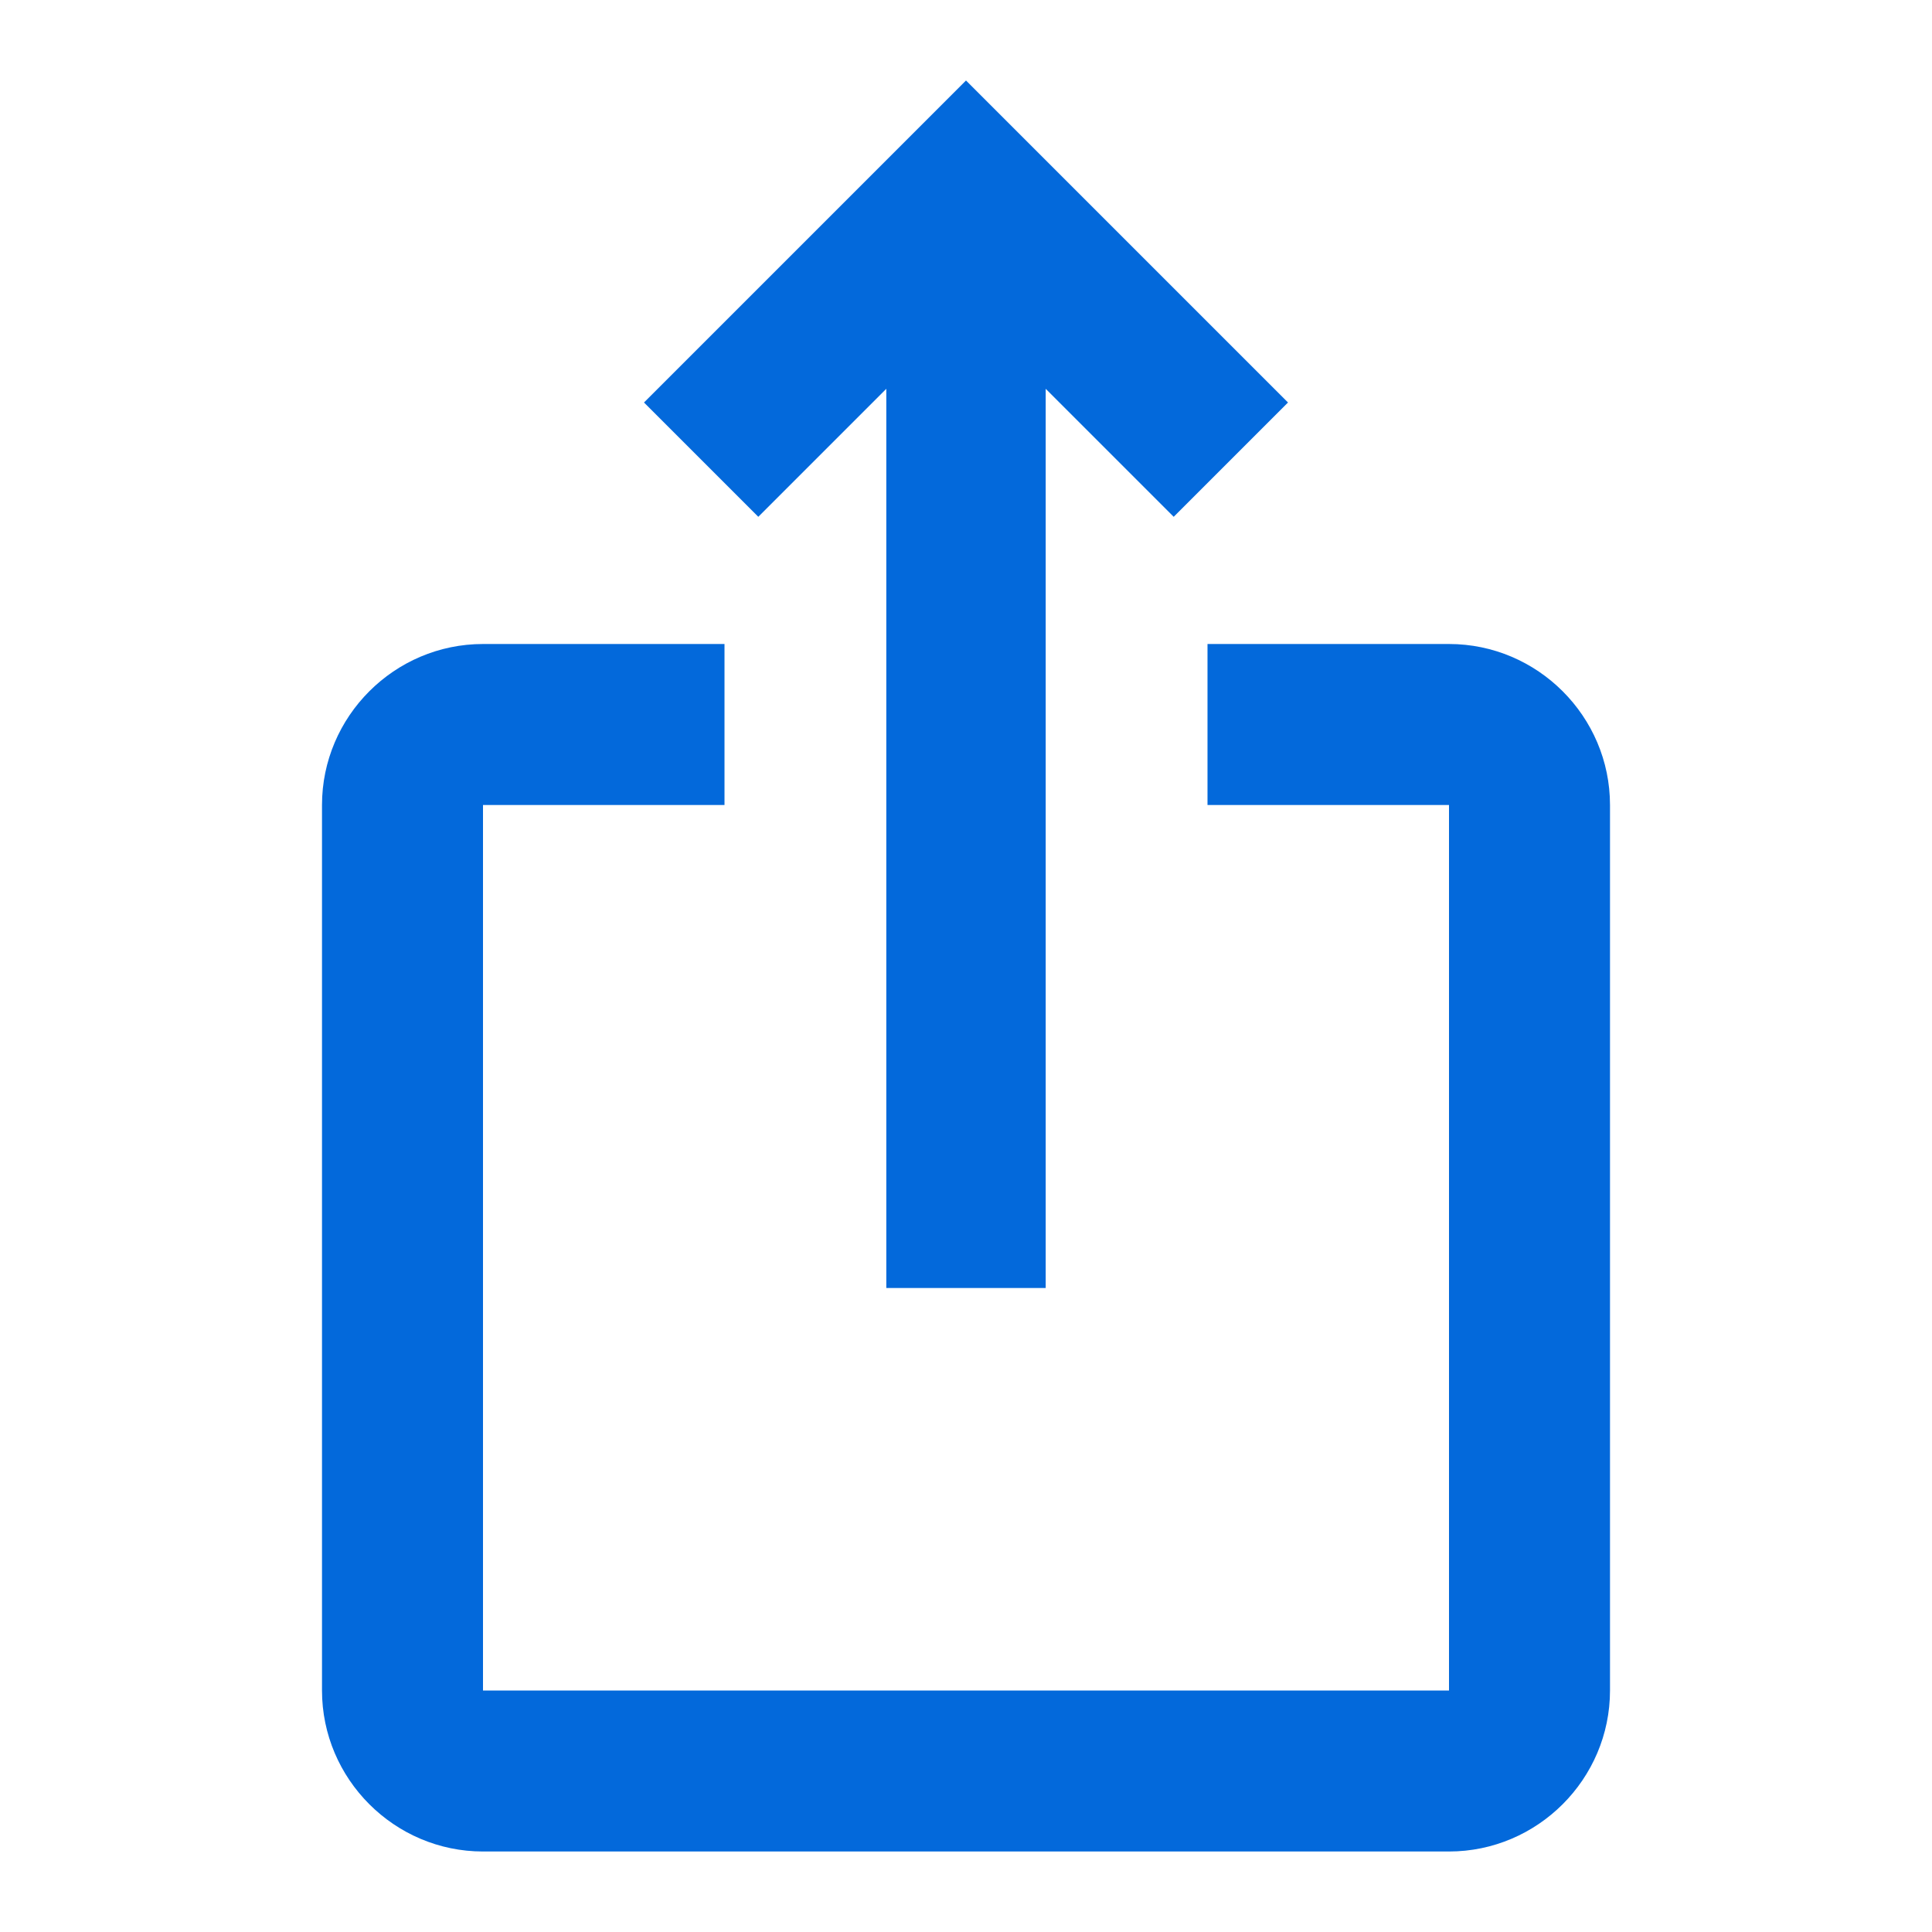<svg xmlns="http://www.w3.org/2000/svg" viewBox="0 0 24 24" fill="#0369DB">
  <path d="M16 5l-1.42 1.42-1.59-1.59V16h-1.98V4.83L9.42 6.42 8 5l4-4 4 4zm4 5v11c0 1.1-.9 2-2 2H6c-1.1 0-2-.9-2-2V10c0-1.1.9-2 2-2h3v2H6v11h12V10h-3V8h3c1.1 0 2 .9 2 2z"/>
</svg>
